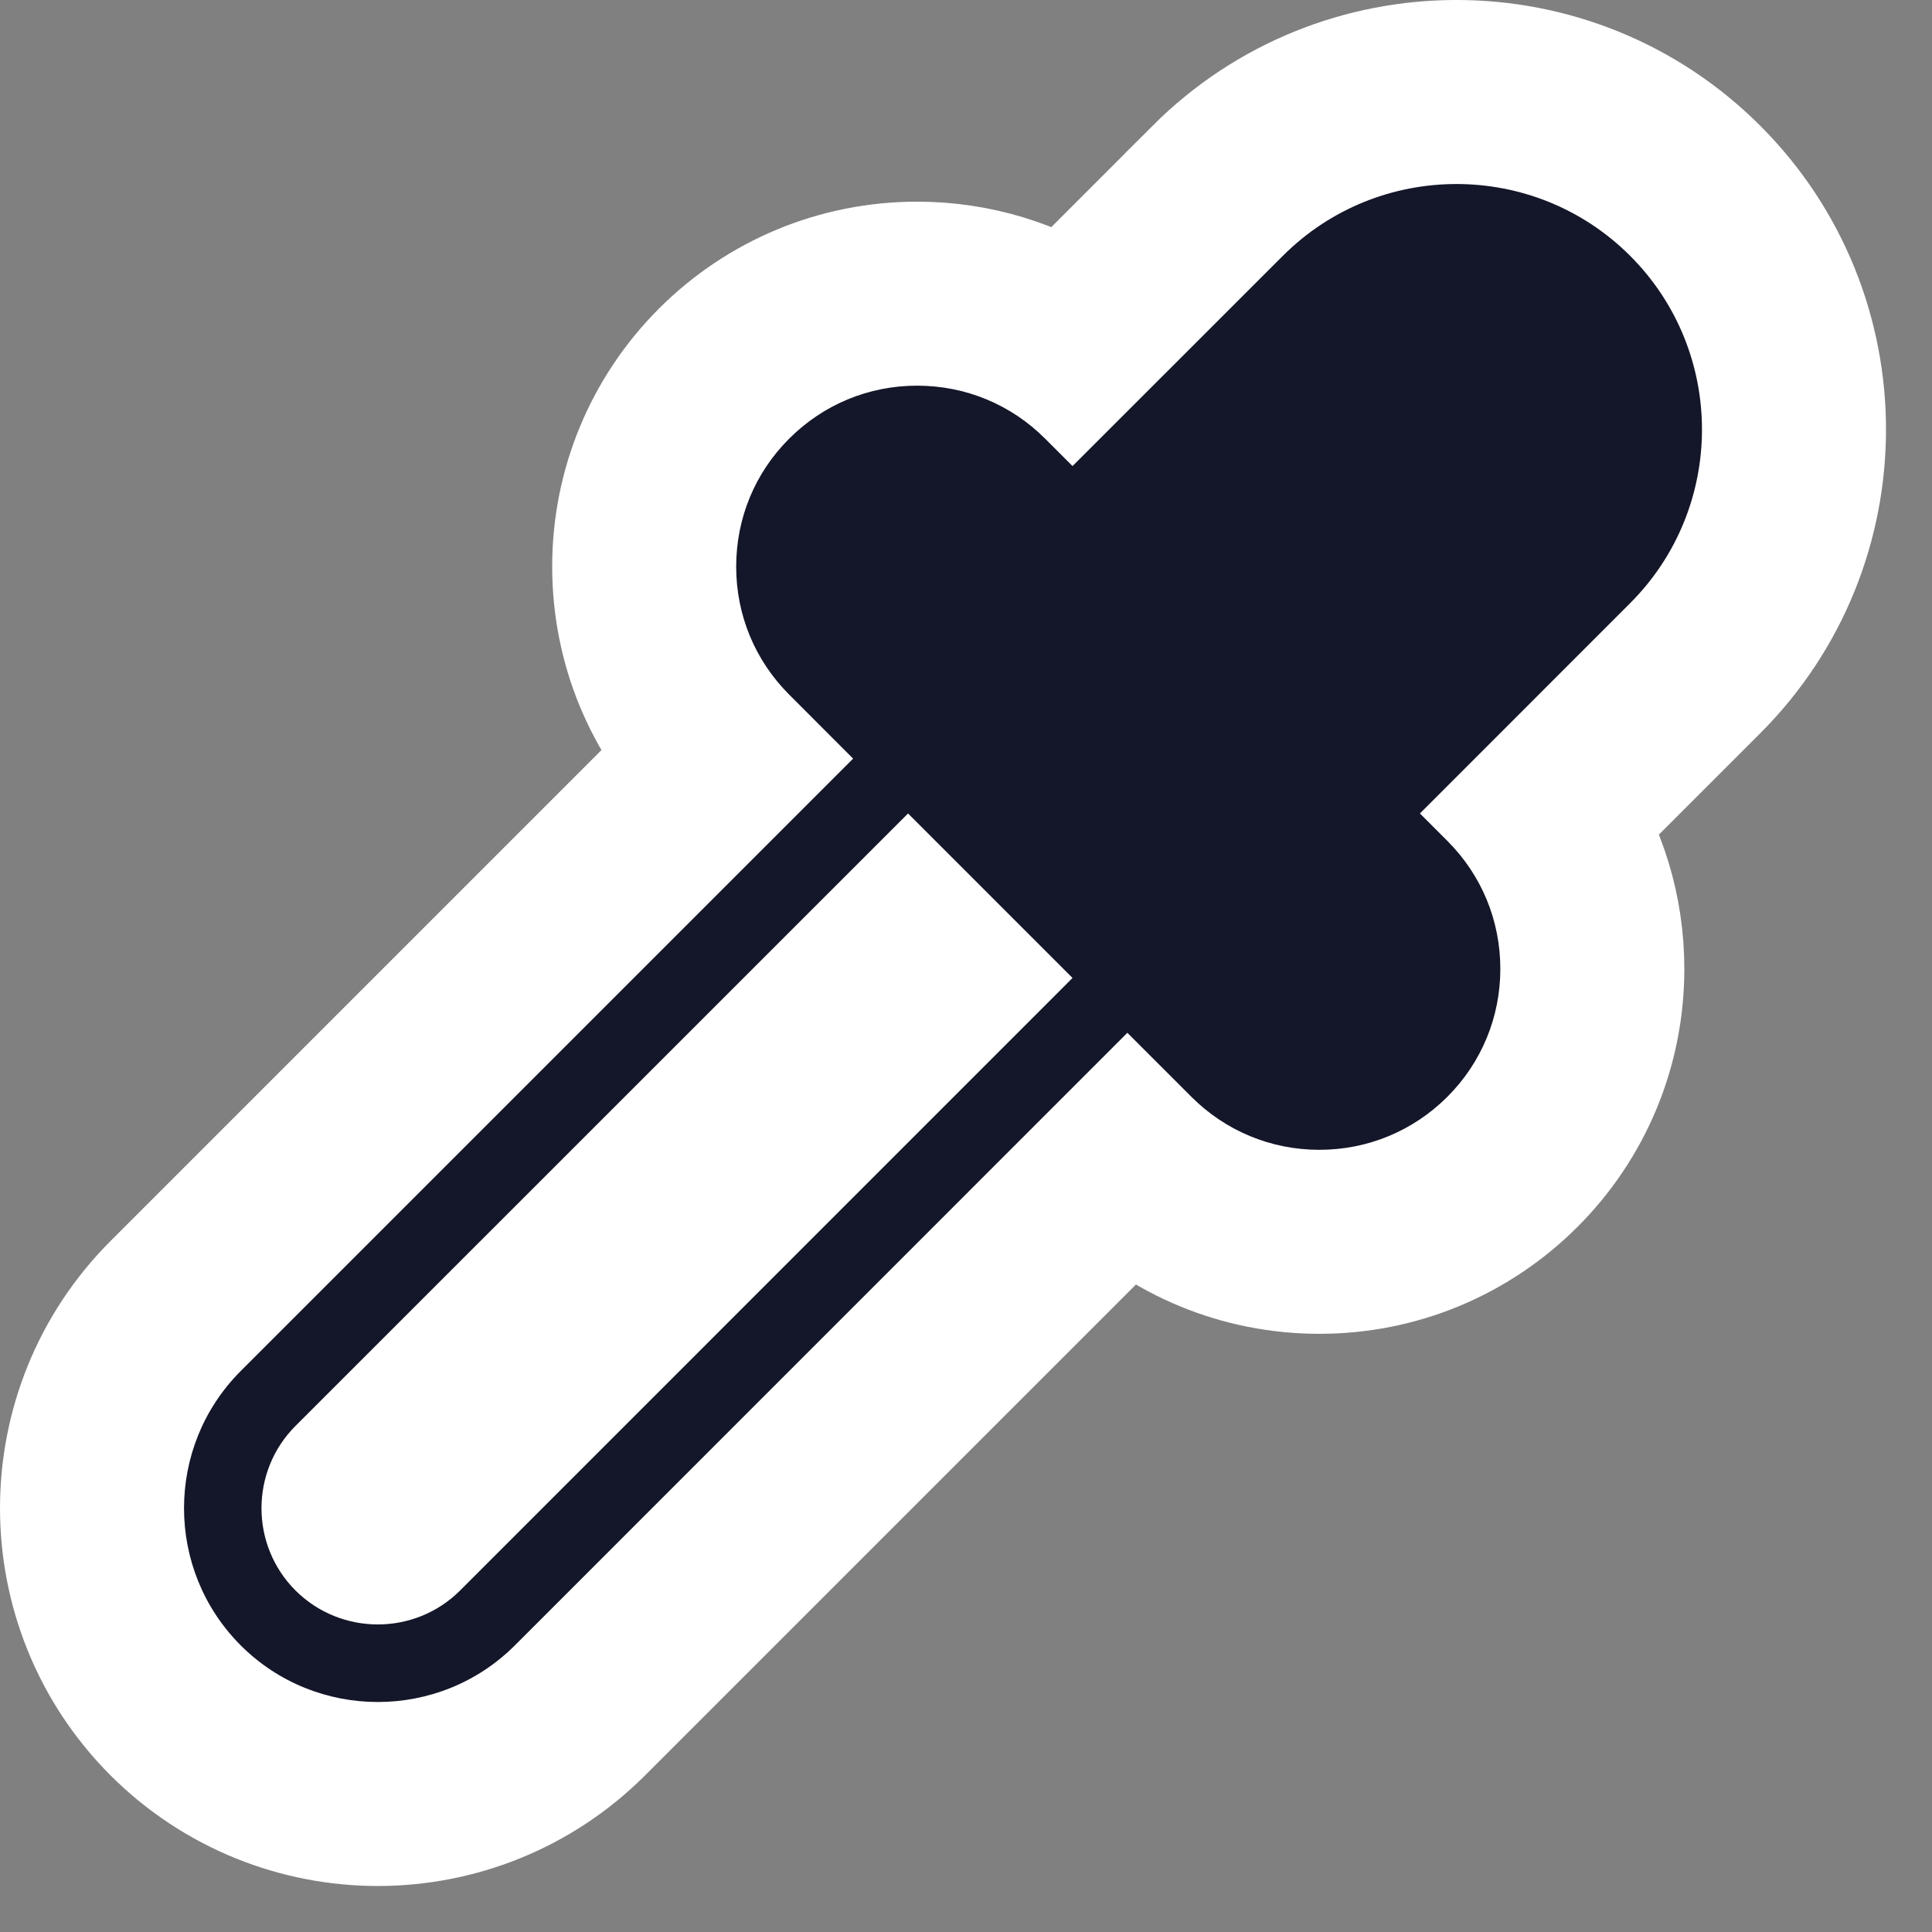 <svg width="21" height="21" viewBox="0 0 21 21" fill="none" xmlns="http://www.w3.org/2000/svg">
<rect x="0" y="0" width="21" height="21" fill="#808080" stroke="none"/>
<path d="M13.236 2.073L13.236 2.074L11.618 3.692C11.134 3.367 10.563 3.192 9.969 3.192C9.178 3.192 8.43 3.502 7.871 4.06C7.311 4.62 7.002 5.369 7.002 6.159C7.002 6.945 7.307 7.688 7.859 8.246L1.909 14.196C0.697 15.408 0.697 17.378 1.909 18.591C2.516 19.197 3.314 19.5 4.107 19.5C4.9 19.5 5.698 19.197 6.304 18.591L12.254 12.641C12.812 13.193 13.556 13.498 14.341 13.498C15.132 13.498 15.88 13.188 16.439 12.629C16.999 12.07 17.308 11.321 17.308 10.531C17.308 9.936 17.133 9.366 16.808 8.881L18.426 7.263C18.426 7.263 18.426 7.263 18.426 7.263C19.858 5.832 19.858 3.505 18.426 2.074C16.995 0.642 14.668 0.642 13.236 2.073Z" fill="white" stroke="white" stroke-width="2"/>
<path d="M17.719 2.781C16.678 1.74 14.985 1.74 13.944 2.781L11.658 5.066L11.36 4.768C10.988 4.396 10.494 4.192 9.969 4.192C9.443 4.192 8.95 4.396 8.578 4.768C8.206 5.139 8.002 5.633 8.002 6.159C8.002 6.685 8.206 7.178 8.578 7.55L9.273 8.246L2.616 14.903C1.795 15.725 1.795 17.062 2.616 17.884C3.027 18.295 3.567 18.5 4.107 18.5C4.646 18.5 5.186 18.295 5.597 17.884L12.254 11.226L12.95 11.922C13.321 12.293 13.815 12.498 14.341 12.498C14.867 12.498 15.36 12.293 15.732 11.922C16.104 11.55 16.308 11.056 16.308 10.531C16.308 10.005 16.104 9.512 15.732 9.14L15.434 8.842L17.719 6.556C18.76 5.515 18.76 3.822 17.719 2.781ZM5.001 17.288C4.508 17.78 3.706 17.78 3.212 17.288C2.719 16.795 2.719 15.992 3.212 15.499L9.87 8.842L11.658 10.63L5.001 17.288Z" fill="#141629"/>
</svg>
